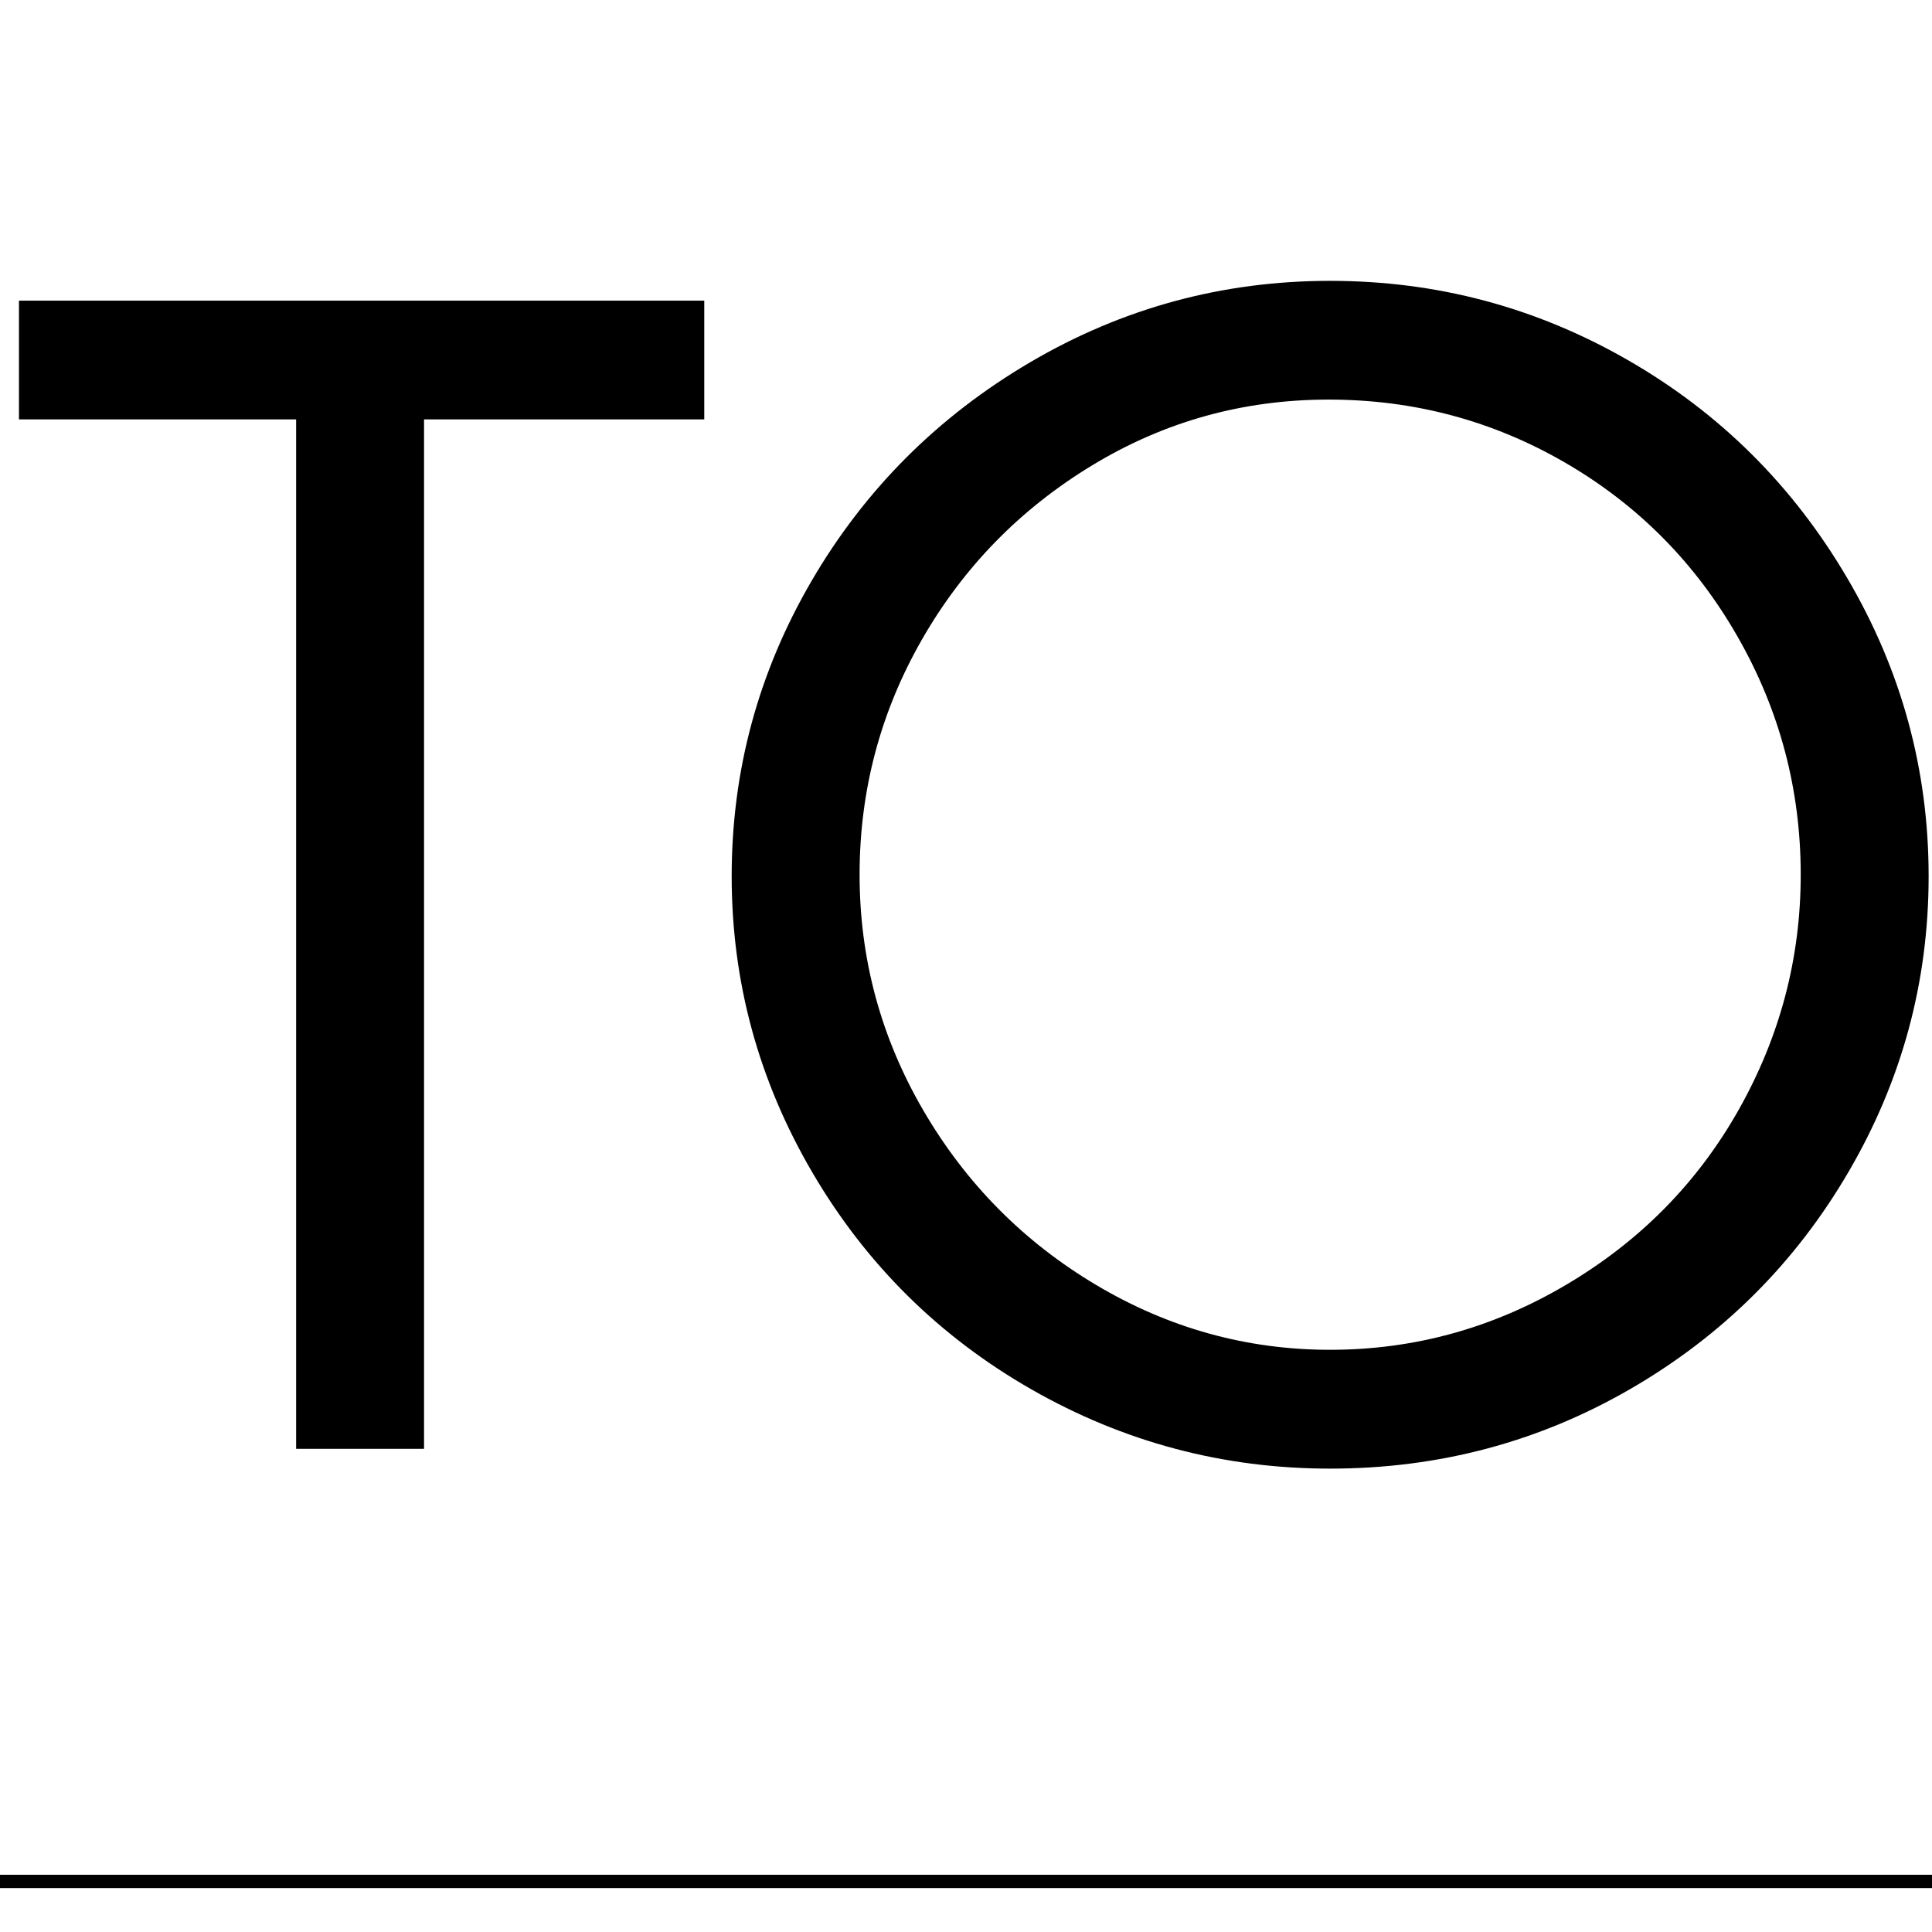 <svg xmlns="http://www.w3.org/2000/svg" xmlns:xlink="http://www.w3.org/1999/xlink" width="500" zoomAndPan="magnify" viewBox="0 0 375 375" height="500" preserveAspectRatio="xMidYMid meet" version="1.0"><defs><g/><clipPath id="b9804fced1"><path d="M 0 0.441 L 375 0.441 L 375 297 L 0 297 Z M 0 0.441 " clip-rule="nonzero"/></clipPath><clipPath id="b93d95a4cb"><rect x="0" width="375" y="0" height="297"/></clipPath><clipPath id="f2a2285006"><path d="M 0 326 L 375 326 L 375 329.48 L 0 329.48 Z M 0 326 " clip-rule="nonzero"/></clipPath><clipPath id="0bd6c957b9"><rect x="0" width="375" y="0" height="330"/></clipPath></defs><g transform="matrix(1, 0, 0, 1, 0, 37)"><g clip-path="url(#0bd6c957b9)"><g clip-path="url(#b9804fced1)"><g transform="matrix(1, 0, 0, 1, 0, 0)"><g clip-path="url(#b93d95a4cb)"><g fill="#000000" fill-opacity="1"><g transform="translate(0.728, 244.215)"><g><path d="M 135.969 -222.859 L 135.969 -199.812 L 81.578 -199.812 L 81.578 0 L 56.75 0 L 56.75 -199.812 L 2.953 -199.812 L 2.953 -222.859 Z M 135.969 -222.859 "/></g></g></g><g fill="#000000" fill-opacity="1"><g transform="translate(130.784, 244.215)"><g><path d="M 11.234 -111.141 C 11.234 -131.629 16.406 -150.738 26.75 -168.469 C 37.094 -186.207 51.227 -200.348 69.156 -210.891 C 87.094 -221.43 106.504 -226.703 127.391 -226.703 C 148.086 -226.703 167.348 -221.578 185.172 -211.328 C 203.004 -201.086 217.191 -187 227.734 -169.062 C 238.285 -151.133 243.562 -131.828 243.562 -111.141 C 243.562 -90.641 238.383 -71.52 228.031 -53.781 C 217.688 -36.051 203.598 -22.016 185.766 -11.672 C 167.93 -1.328 148.473 3.844 127.391 3.844 C 106.703 3.844 87.391 -1.273 69.453 -11.516 C 51.523 -21.766 37.336 -35.805 26.891 -53.641 C 16.453 -71.473 11.234 -90.641 11.234 -111.141 Z M 127.094 -203.656 C 110.539 -203.656 95.27 -199.414 81.281 -190.938 C 67.289 -182.469 56.254 -171.188 48.172 -157.094 C 40.098 -143.008 36.062 -127.789 36.062 -111.438 C 36.062 -95.082 40.195 -79.812 48.469 -65.625 C 56.75 -51.438 67.93 -40.156 82.016 -31.781 C 96.109 -23.406 111.234 -19.219 127.391 -19.219 C 143.742 -19.219 159.062 -23.453 173.344 -31.922 C 187.633 -40.391 198.77 -51.719 206.75 -65.906 C 214.738 -80.102 218.734 -95.281 218.734 -111.438 C 218.734 -127.988 214.641 -143.406 206.453 -157.688 C 198.273 -171.977 187.141 -183.211 173.047 -191.391 C 158.961 -199.566 143.645 -203.656 127.094 -203.656 Z M 127.094 -203.656 "/></g></g></g></g></g></g><g clip-path="url(#f2a2285006)"><path stroke-linecap="butt" transform="matrix(0.863, -0, 0, 0.863, -33.153, 326.887)" fill="none" stroke-linejoin="miter" d="M 0 1.502 L 524.358 1.502 " stroke="#000000" stroke-width="3" stroke-opacity="1" stroke-miterlimit="4"/></g></g></g></svg>